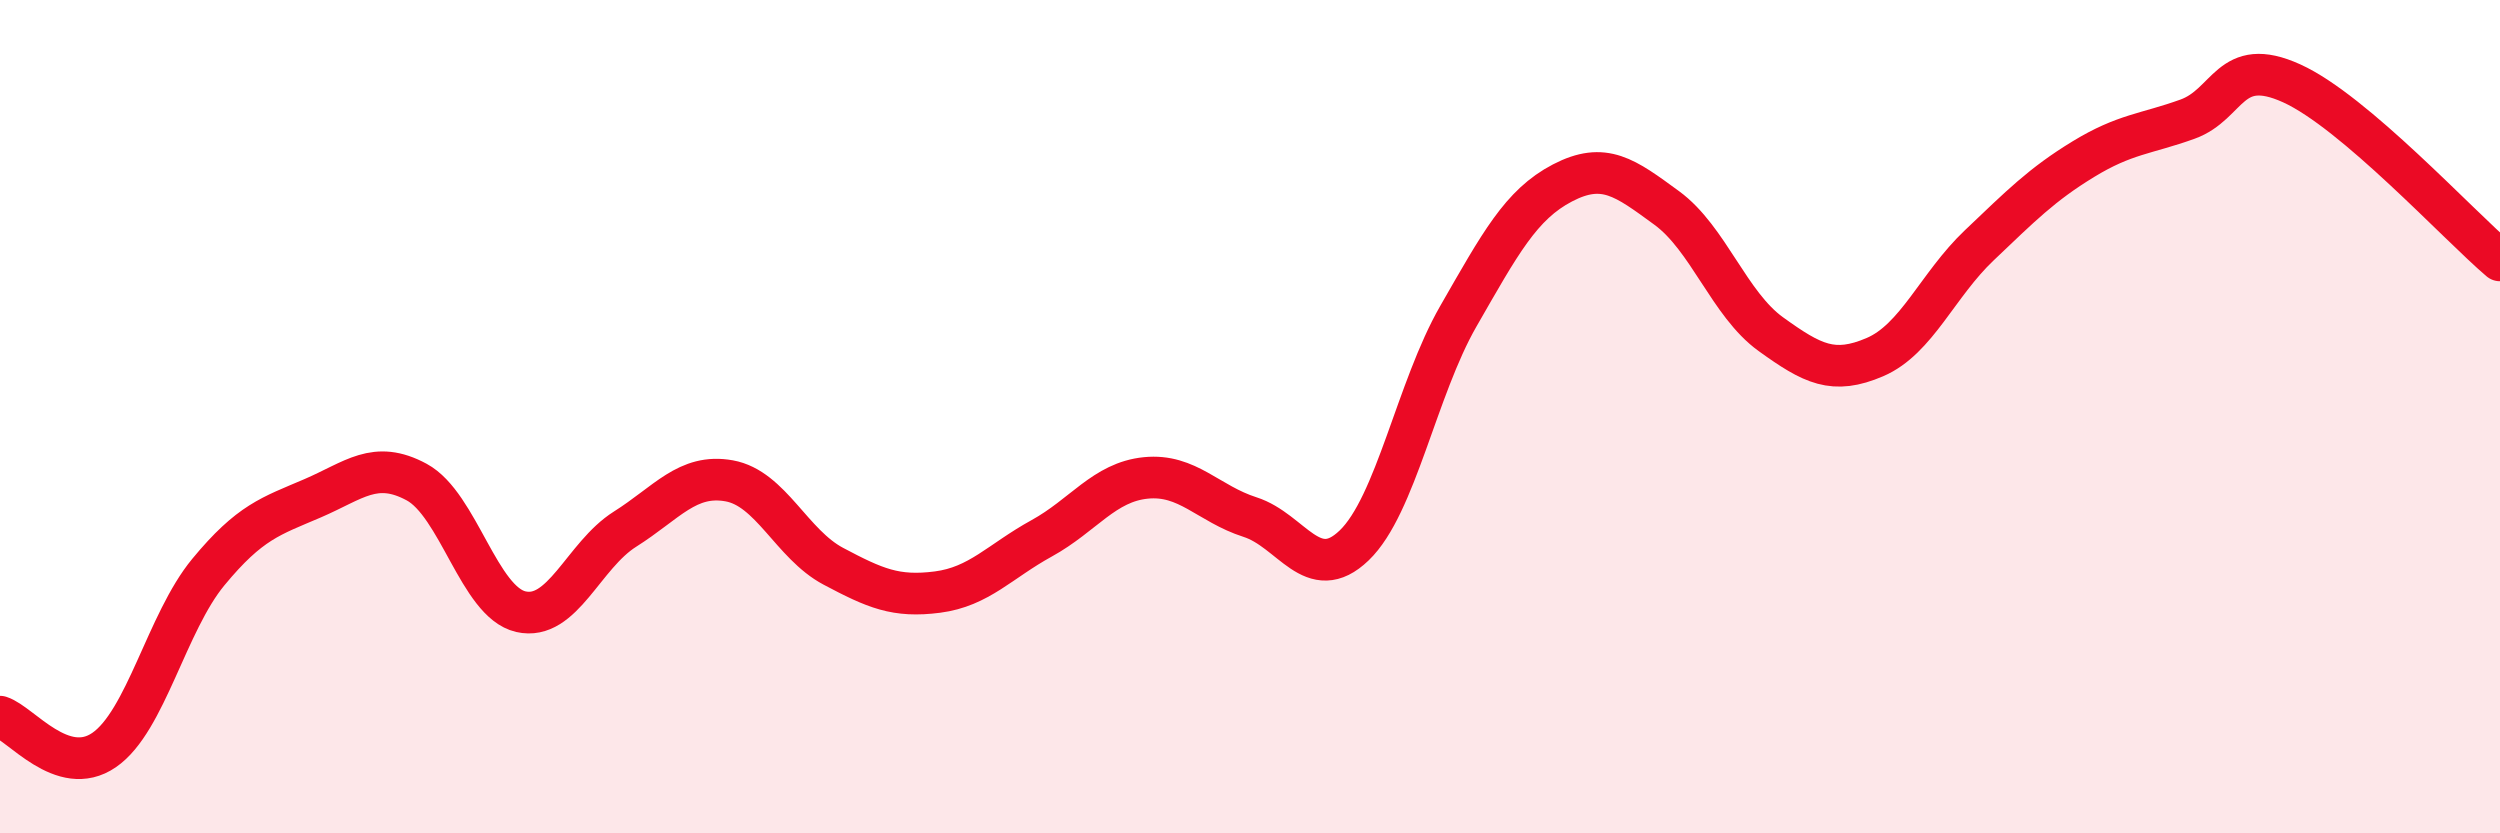 
    <svg width="60" height="20" viewBox="0 0 60 20" xmlns="http://www.w3.org/2000/svg">
      <path
        d="M 0,17.2 C 0.5,17.36 1.5,18.69 2.5,18 C 3.5,17.31 4,14.94 5,13.73 C 6,12.52 6.5,12.39 7.5,11.96 C 8.5,11.53 9,11.03 10,11.57 C 11,12.11 11.5,14.45 12.5,14.68 C 13.5,14.91 14,13.33 15,12.7 C 16,12.07 16.5,11.36 17.5,11.54 C 18.5,11.72 19,13.06 20,13.59 C 21,14.12 21.5,14.34 22.5,14.21 C 23.5,14.08 24,13.47 25,12.92 C 26,12.37 26.5,11.57 27.5,11.47 C 28.5,11.37 29,12.09 30,12.41 C 31,12.73 31.5,14.05 32.5,13.09 C 33.5,12.13 34,9.33 35,7.59 C 36,5.85 36.5,4.91 37.5,4.39 C 38.5,3.87 39,4.26 40,4.99 C 41,5.72 41.5,7.3 42.5,8.02 C 43.5,8.74 44,9 45,8.57 C 46,8.14 46.5,6.84 47.5,5.89 C 48.5,4.94 49,4.43 50,3.82 C 51,3.21 51.5,3.22 52.5,2.86 C 53.5,2.5 53.5,1.32 55,2 C 56.5,2.68 59,5.4 60,6.25L60 20L0 20Z"
        fill="#EB0A25"
        opacity="0.1"
        stroke-linecap="round"
        stroke-linejoin="round"
      />
      <path
        d="M 0,17.2 C 0.5,17.36 1.5,18.69 2.5,18 C 3.5,17.31 4,14.94 5,13.73 C 6,12.52 6.5,12.39 7.5,11.96 C 8.5,11.53 9,11.03 10,11.57 C 11,12.11 11.5,14.45 12.5,14.68 C 13.5,14.91 14,13.33 15,12.7 C 16,12.07 16.5,11.36 17.5,11.54 C 18.5,11.72 19,13.06 20,13.59 C 21,14.12 21.5,14.34 22.5,14.21 C 23.5,14.08 24,13.47 25,12.92 C 26,12.37 26.5,11.57 27.5,11.47 C 28.5,11.37 29,12.09 30,12.41 C 31,12.73 31.5,14.05 32.5,13.09 C 33.5,12.13 34,9.33 35,7.59 C 36,5.85 36.5,4.91 37.5,4.39 C 38.5,3.87 39,4.26 40,4.99 C 41,5.72 41.5,7.3 42.5,8.02 C 43.5,8.74 44,9 45,8.57 C 46,8.14 46.5,6.84 47.5,5.89 C 48.5,4.94 49,4.43 50,3.82 C 51,3.21 51.5,3.22 52.5,2.86 C 53.5,2.5 53.5,1.32 55,2 C 56.5,2.68 59,5.4 60,6.25"
        stroke="#EB0A25"
        stroke-width="1"
        fill="none"
        stroke-linecap="round"
        stroke-linejoin="round"
      />
    </svg>
  